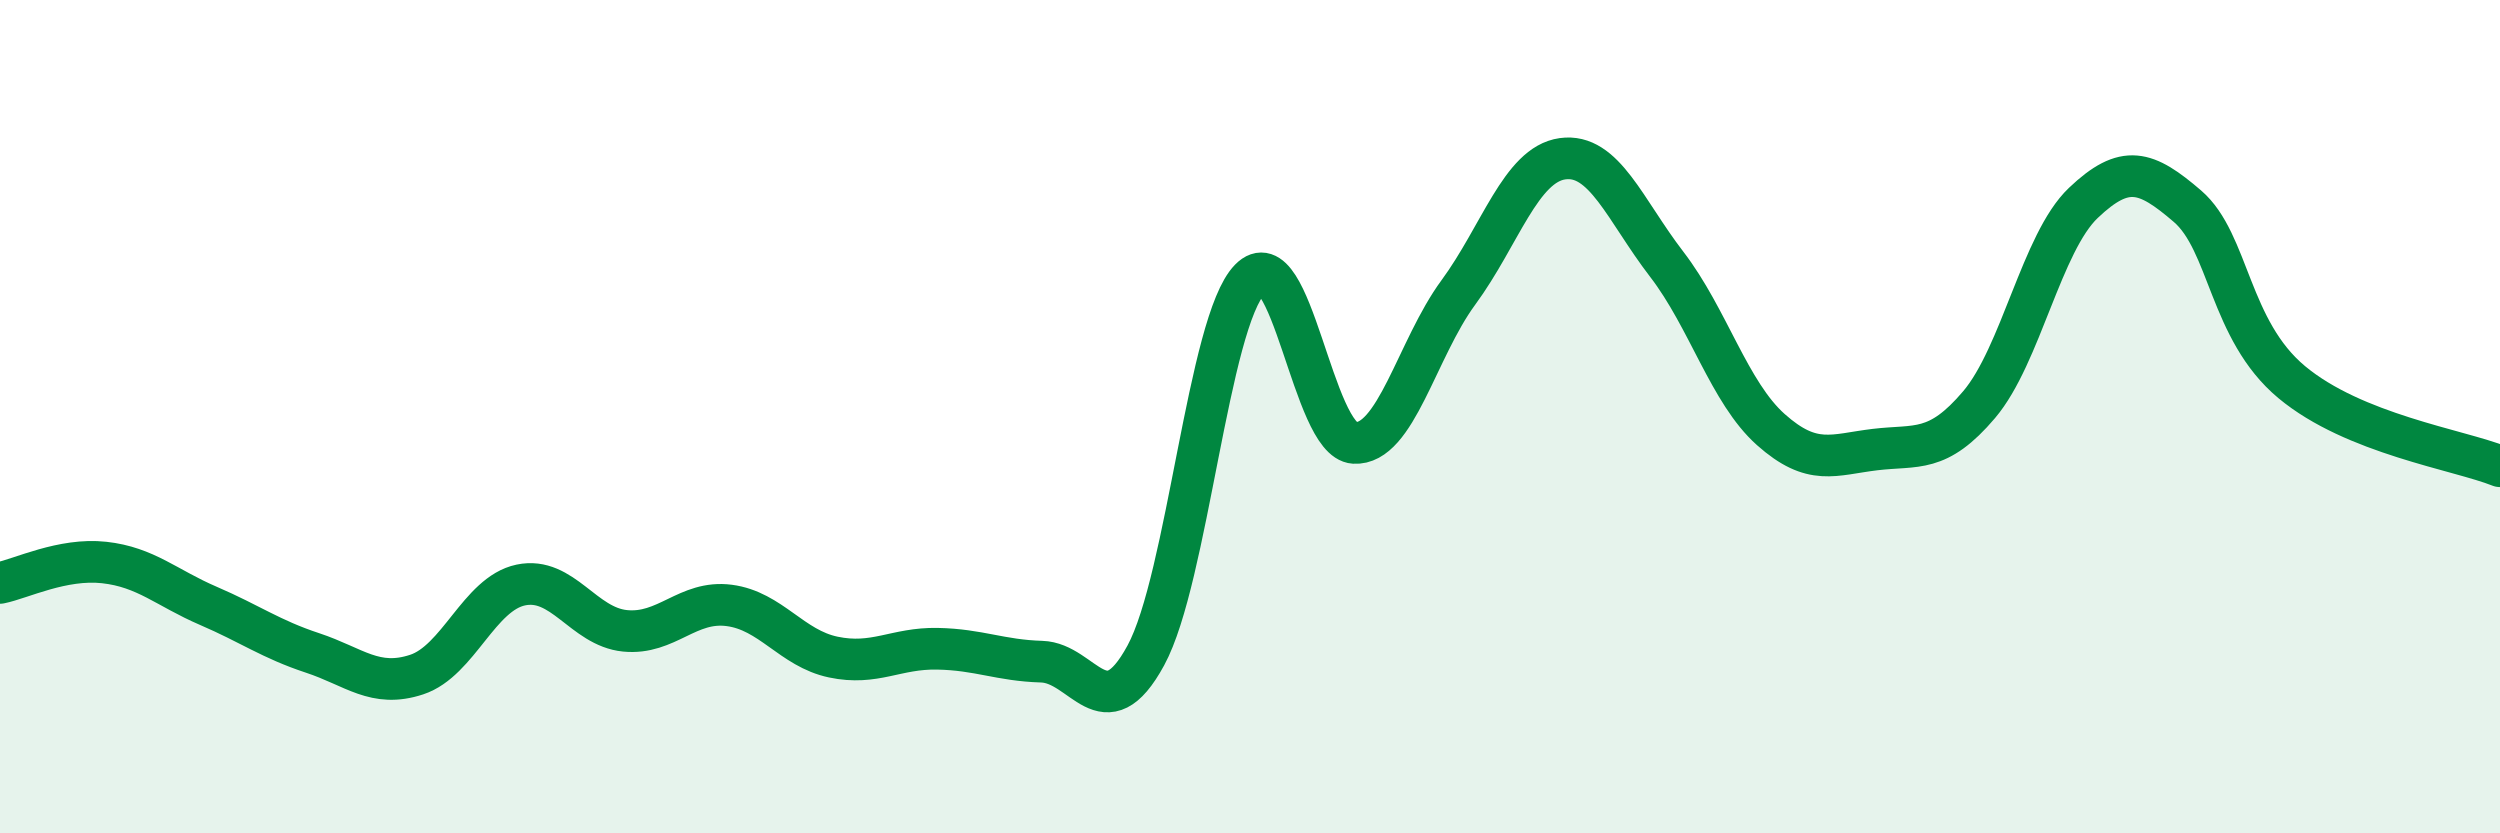
    <svg width="60" height="20" viewBox="0 0 60 20" xmlns="http://www.w3.org/2000/svg">
      <path
        d="M 0,13.99 C 0.5,13.89 1.5,13.39 2.5,13.5 C 3.5,13.61 4,14.11 5,14.54 C 6,14.97 6.5,15.34 7.5,15.67 C 8.5,16 9,16.52 10,16.19 C 11,15.86 11.5,14.25 12.5,14.04 C 13.5,13.83 14,15.04 15,15.14 C 16,15.24 16.5,14.4 17.5,14.53 C 18.5,14.66 19,15.56 20,15.77 C 21,15.98 21.5,15.55 22.5,15.57 C 23.5,15.59 24,15.85 25,15.88 C 26,15.91 26.5,17.57 27.5,15.73 C 28.5,13.89 29,7.72 30,6.7 C 31,5.68 31.5,10.57 32.5,10.63 C 33.5,10.69 34,8.38 35,7.02 C 36,5.66 36.5,3.95 37.5,3.81 C 38.5,3.67 39,5.04 40,6.34 C 41,7.64 41.5,9.42 42.5,10.31 C 43.5,11.2 44,10.91 45,10.79 C 46,10.67 46.5,10.89 47.5,9.71 C 48.5,8.53 49,5.82 50,4.87 C 51,3.92 51.5,4.09 52.5,4.95 C 53.5,5.81 53.5,7.92 55,9.17 C 56.5,10.42 59,10.79 60,11.19L60 20L0 20Z"
        fill="#008740"
        opacity="0.1"
        stroke-linecap="round"
        stroke-linejoin="round"
      />
      <path
        d="M 0,13.99 C 0.5,13.89 1.5,13.39 2.5,13.5 C 3.5,13.61 4,14.11 5,14.54 C 6,14.97 6.5,15.34 7.5,15.67 C 8.5,16 9,16.52 10,16.19 C 11,15.86 11.5,14.25 12.5,14.04 C 13.5,13.83 14,15.04 15,15.14 C 16,15.24 16.5,14.4 17.5,14.53 C 18.5,14.66 19,15.56 20,15.77 C 21,15.98 21.5,15.55 22.5,15.57 C 23.5,15.59 24,15.85 25,15.88 C 26,15.91 26.5,17.57 27.5,15.73 C 28.5,13.89 29,7.72 30,6.7 C 31,5.68 31.5,10.57 32.5,10.63 C 33.5,10.69 34,8.38 35,7.02 C 36,5.66 36.5,3.95 37.5,3.81 C 38.5,3.67 39,5.04 40,6.34 C 41,7.64 41.5,9.42 42.5,10.31 C 43.5,11.2 44,10.91 45,10.79 C 46,10.67 46.5,10.89 47.5,9.71 C 48.5,8.53 49,5.82 50,4.87 C 51,3.92 51.5,4.09 52.5,4.95 C 53.5,5.81 53.5,7.92 55,9.17 C 56.5,10.42 59,10.79 60,11.19"
        stroke="#008740"
        stroke-width="1"
        fill="none"
        stroke-linecap="round"
        stroke-linejoin="round"
      />
    </svg>
  